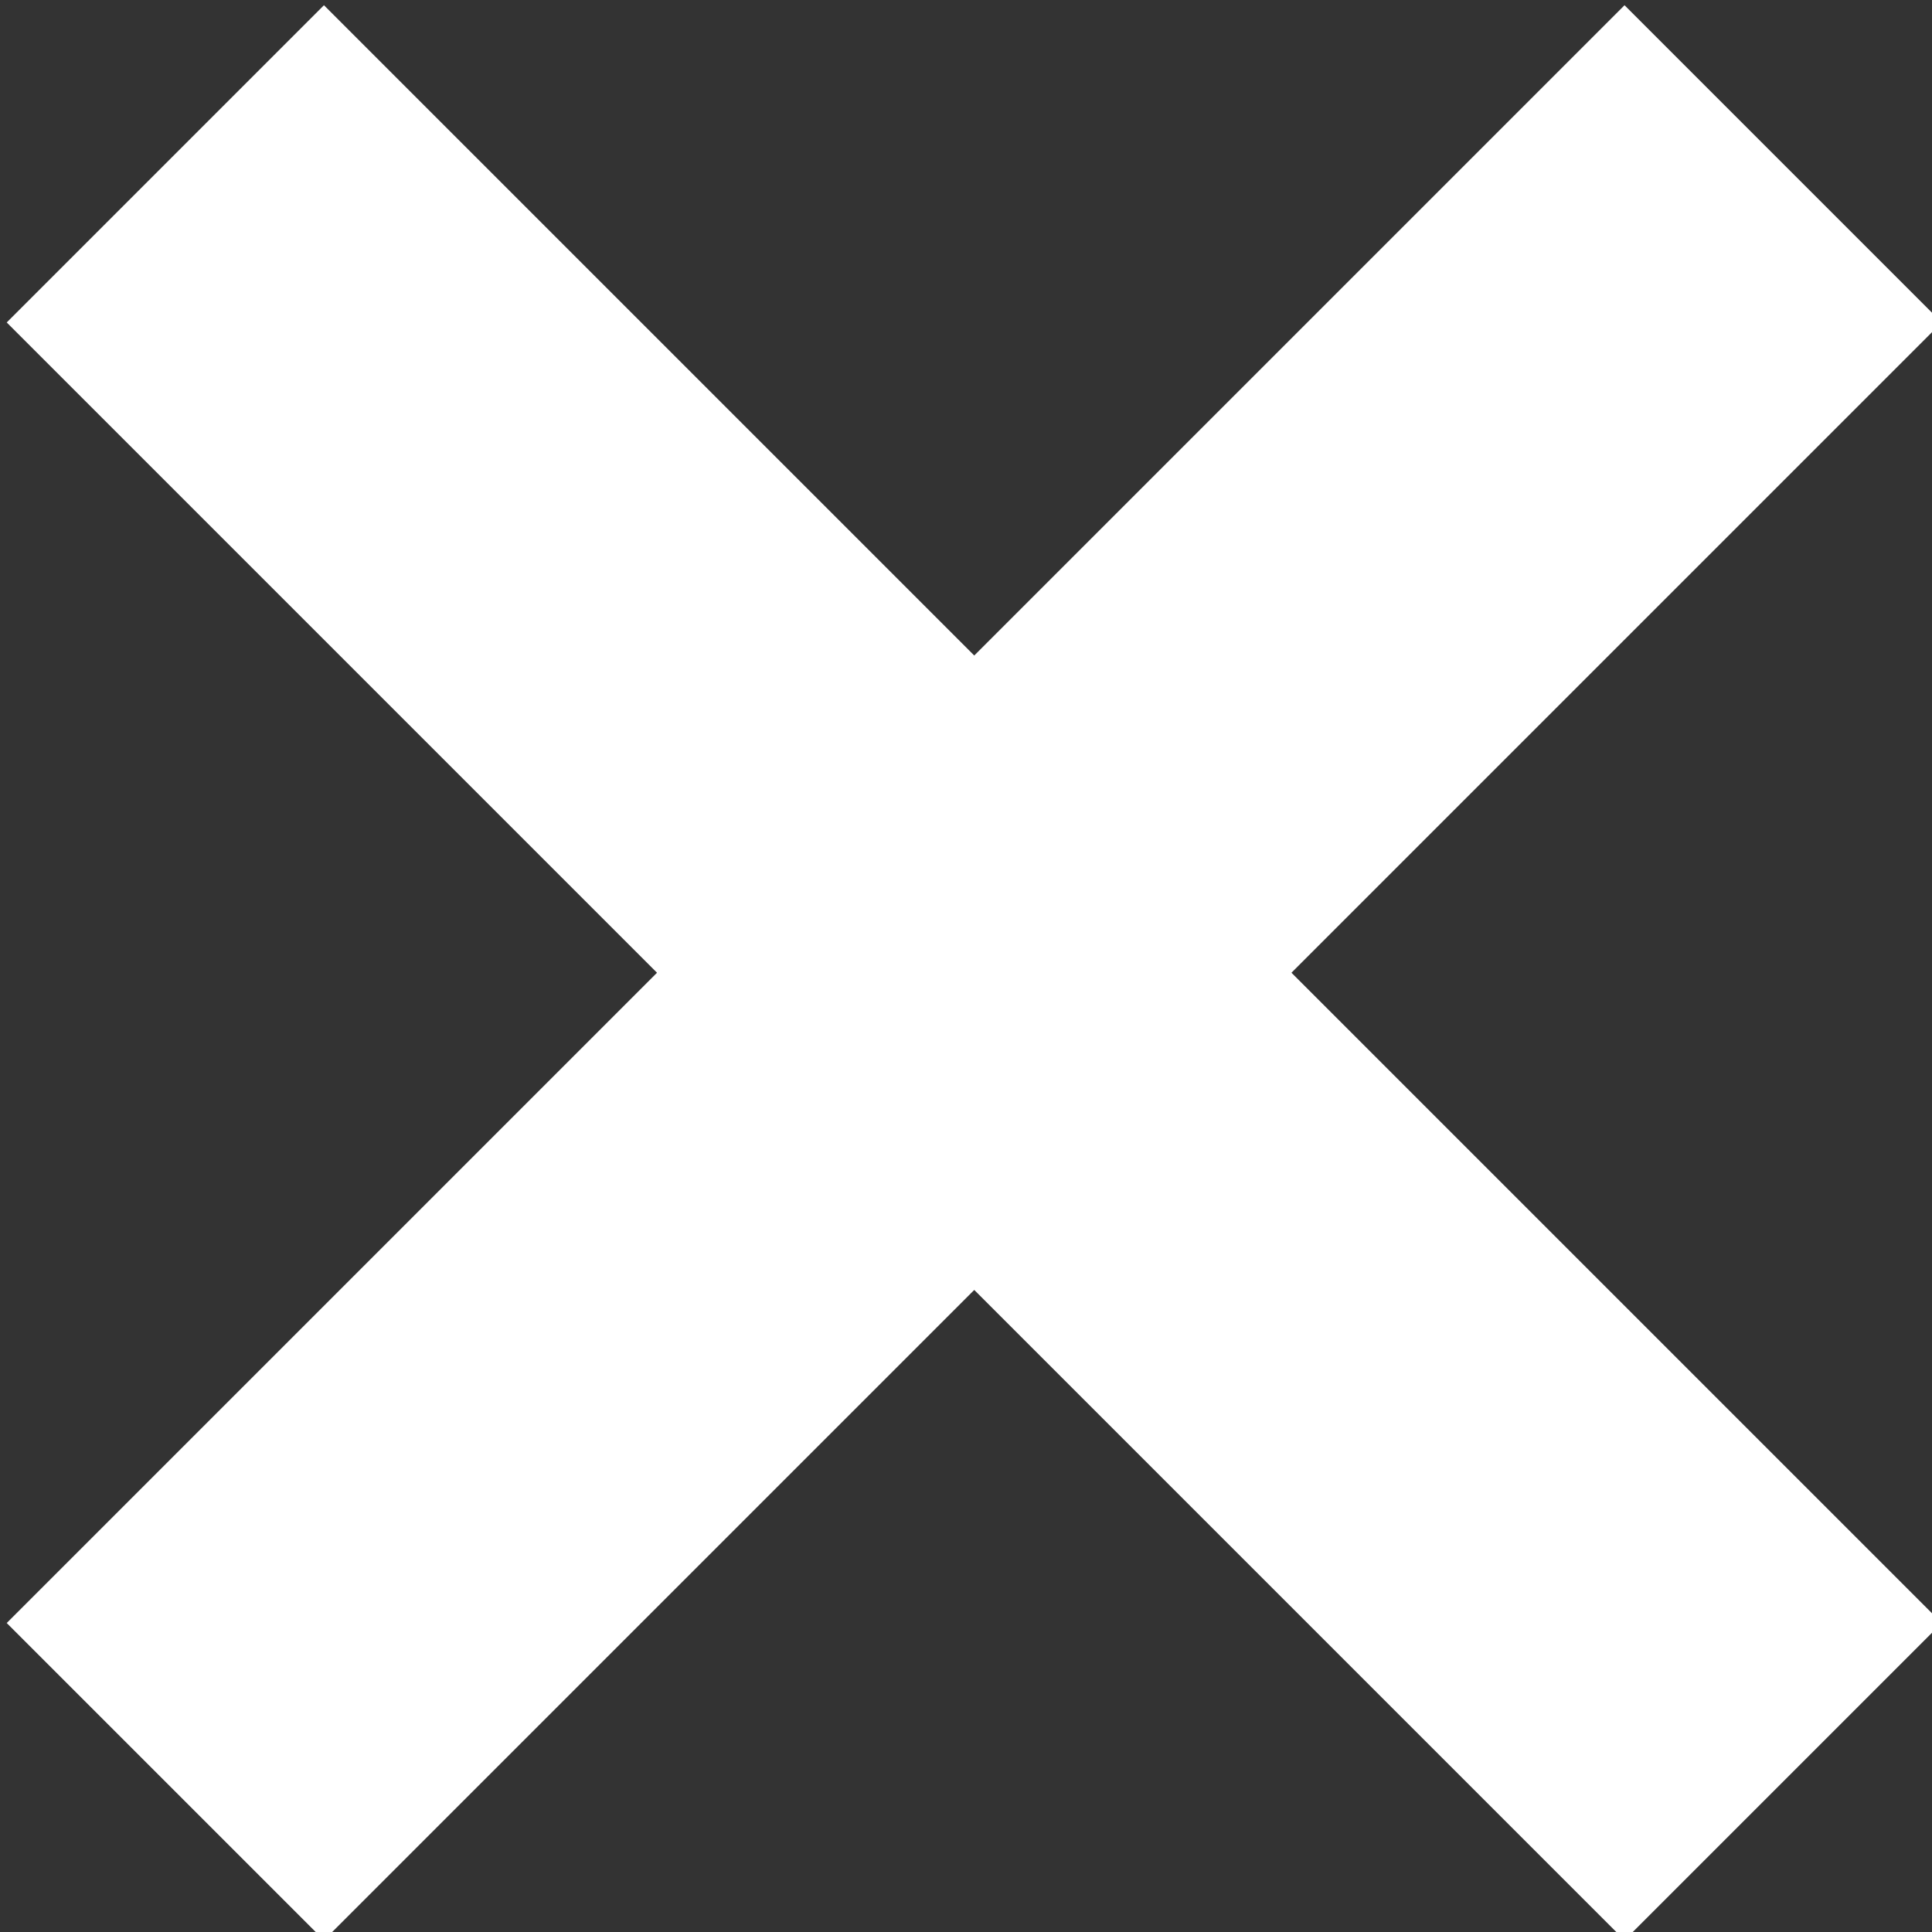 <?xml version="1.0" encoding="UTF-8"?>
<!-- Created with Inkscape (http://www.inkscape.org/) -->
<svg width="253.73mm" height="253.73mm" version="1.1" viewBox="0 0 253.73 253.73" xmlns="http://www.w3.org/2000/svg" xmlns:cc="http://creativecommons.org/ns#" xmlns:dc="http://purl.org/dc/elements/1.1/" xmlns:rdf="http://www.w3.org/1999/02/22-rdf-syntax-ns#">
 <rect x="0" y="0" width="253.73" height="253.73" fill="#333333" stroke="none"/>
 <g transform="translate(481.97 -687.07)">
  <path transform="matrix(.265 0 0 .265 -1062.6 247.91)" d="m2351.6 1659.8-157.21 157.21 322.27 322.27-322.27 322.27 157.21 157.21 322.28-322.27 322.27 322.27 157.21-157.21-322.27-322.27 322.27-322.27-157.21-157.21-322.27 322.27z" fill="#fff" style="paint-order:normal"/>
 </g>
</svg>
